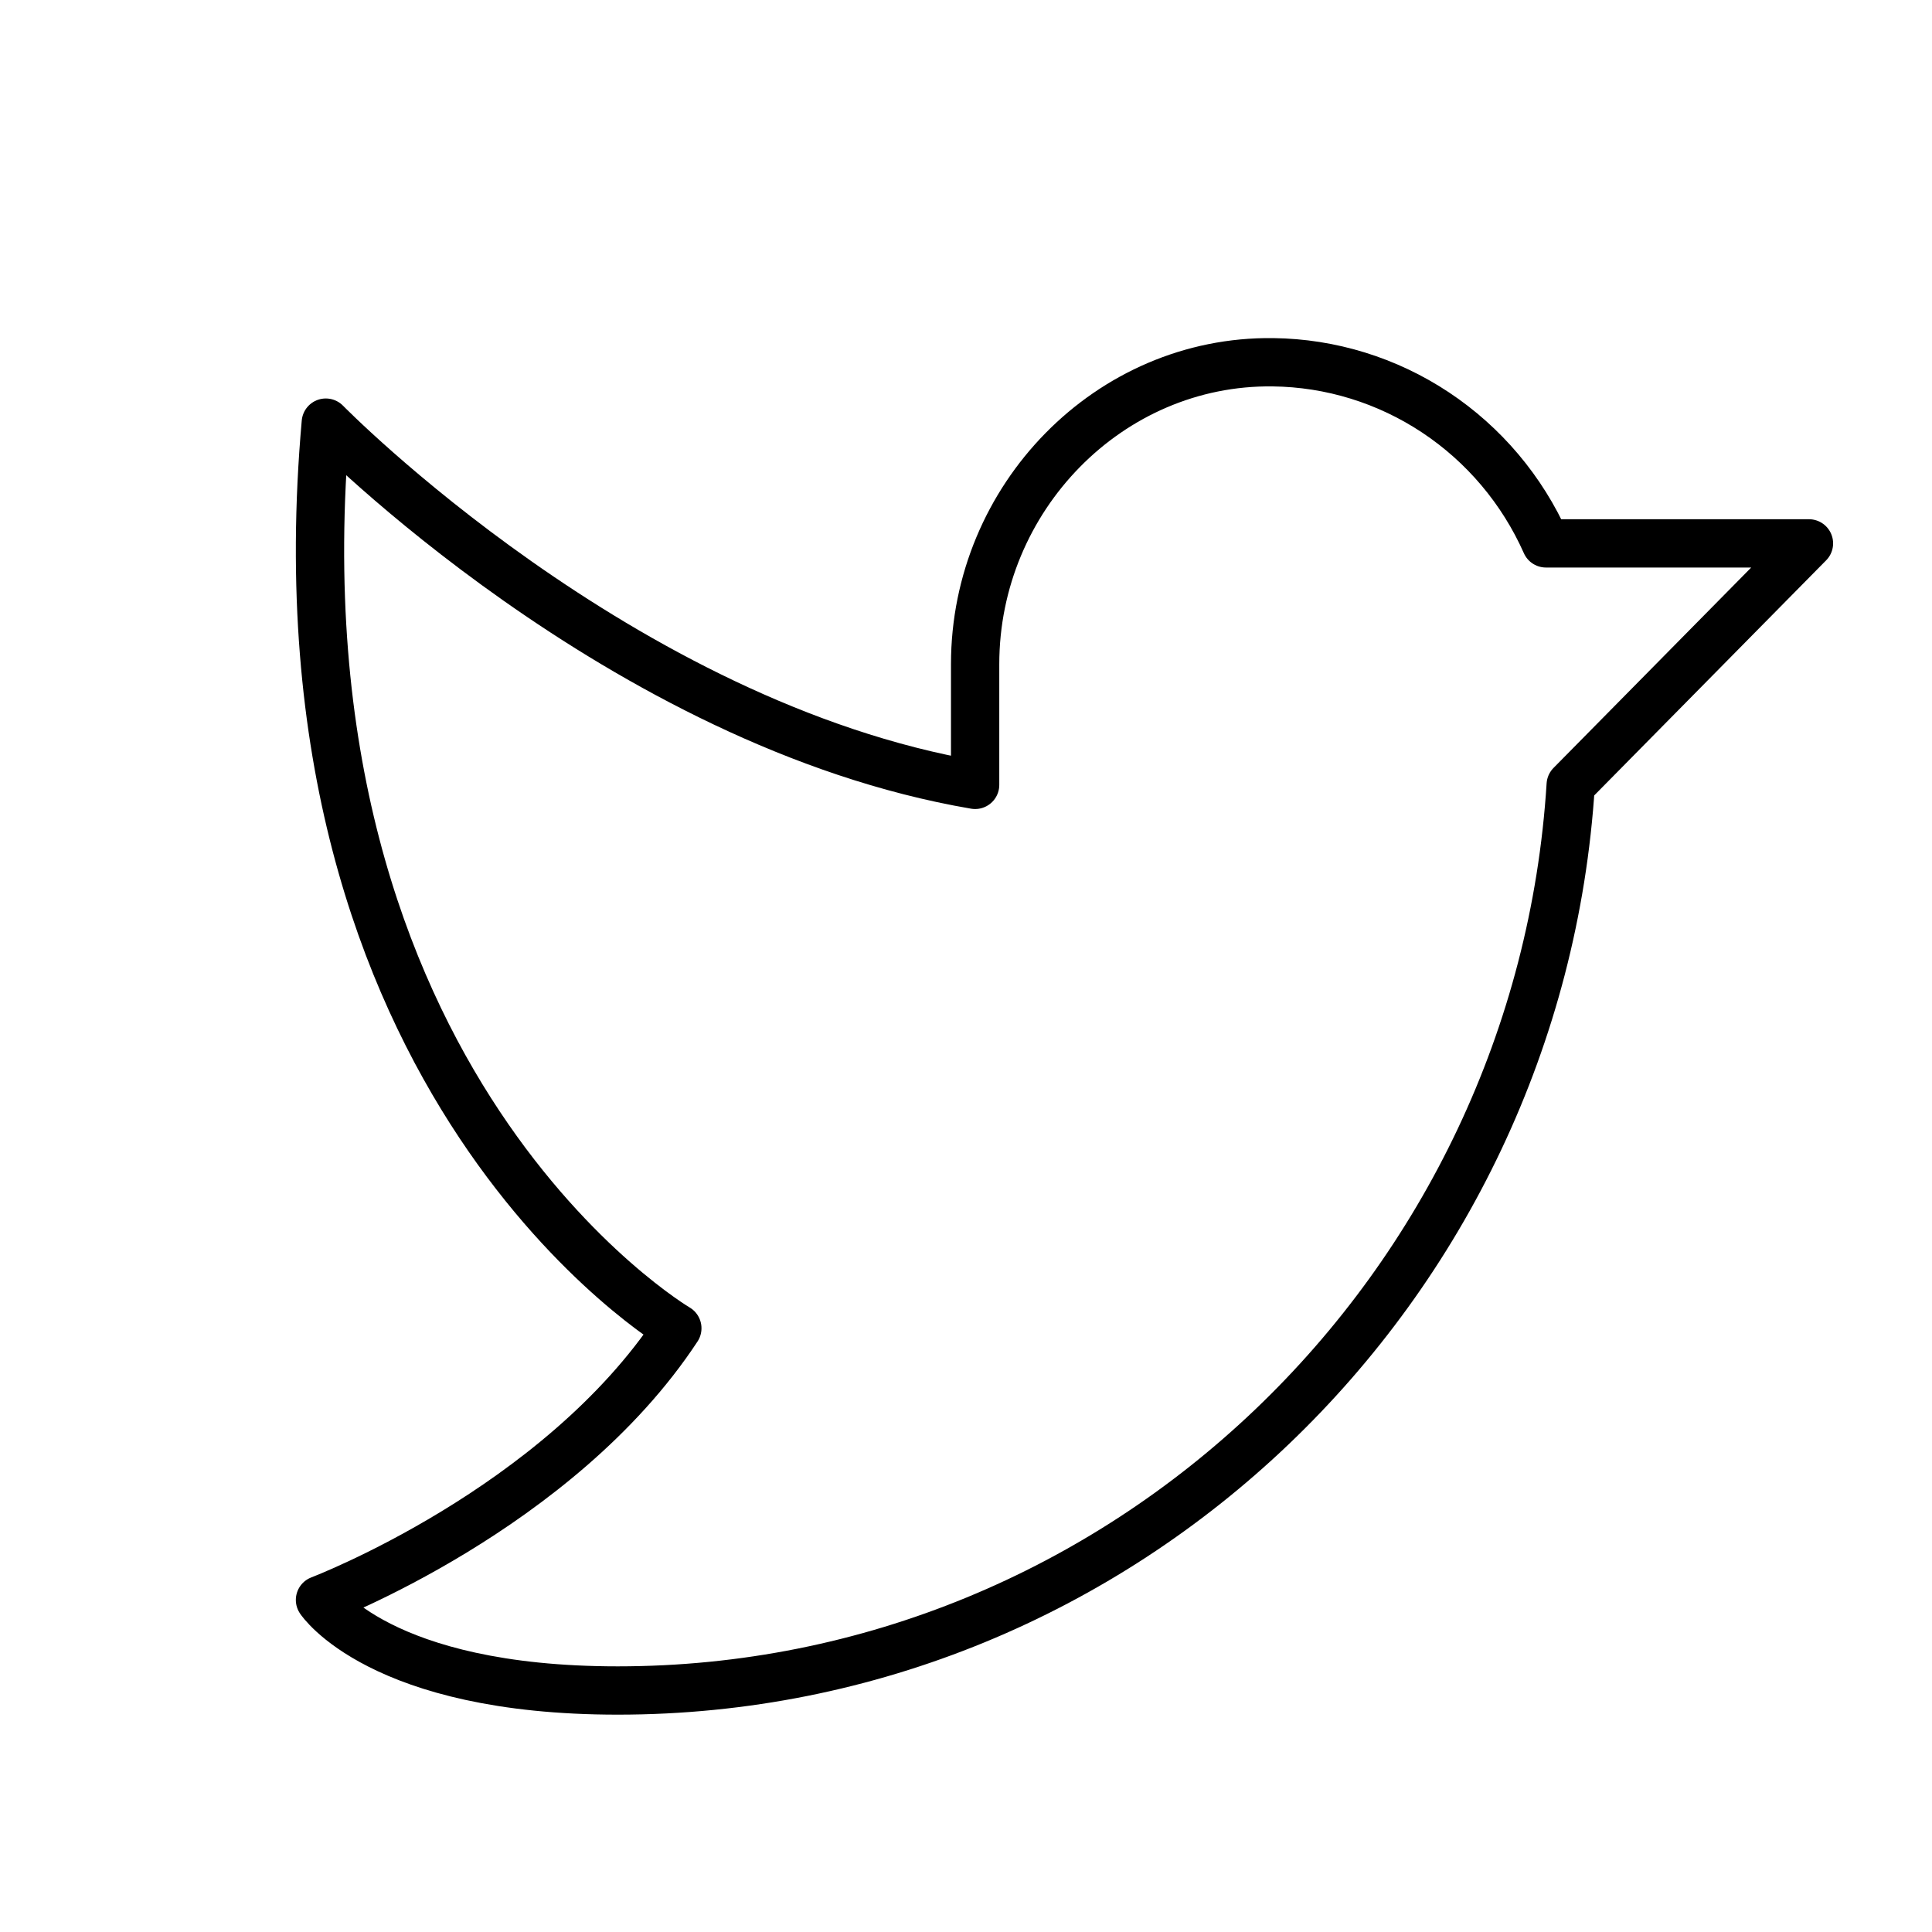 <svg xmlns="http://www.w3.org/2000/svg" width="80" height="80" viewBox="0 0 80 80" fill="none"><g id="TwitterLogo"><path id="Vector" d="M28.047 55C28.047 55 11.046 45 13.491 17.5C13.491 17.5 25.717 30 40.378 32.5V27.5C40.378 20.625 45.927 14.916 52.709 15C55.103 15.028 57.438 15.749 59.441 17.078C61.444 18.407 63.031 20.288 64.014 22.5H74.905L65.04 32.5C63.727 53.387 46.519 70 25.581 70C15.716 70 13.25 66.25 13.25 66.25C13.25 66.25 23.115 62.5 28.047 55Z" stroke="black" stroke-width="2" stroke-linecap="round" stroke-linejoin="round"></path></g></svg>